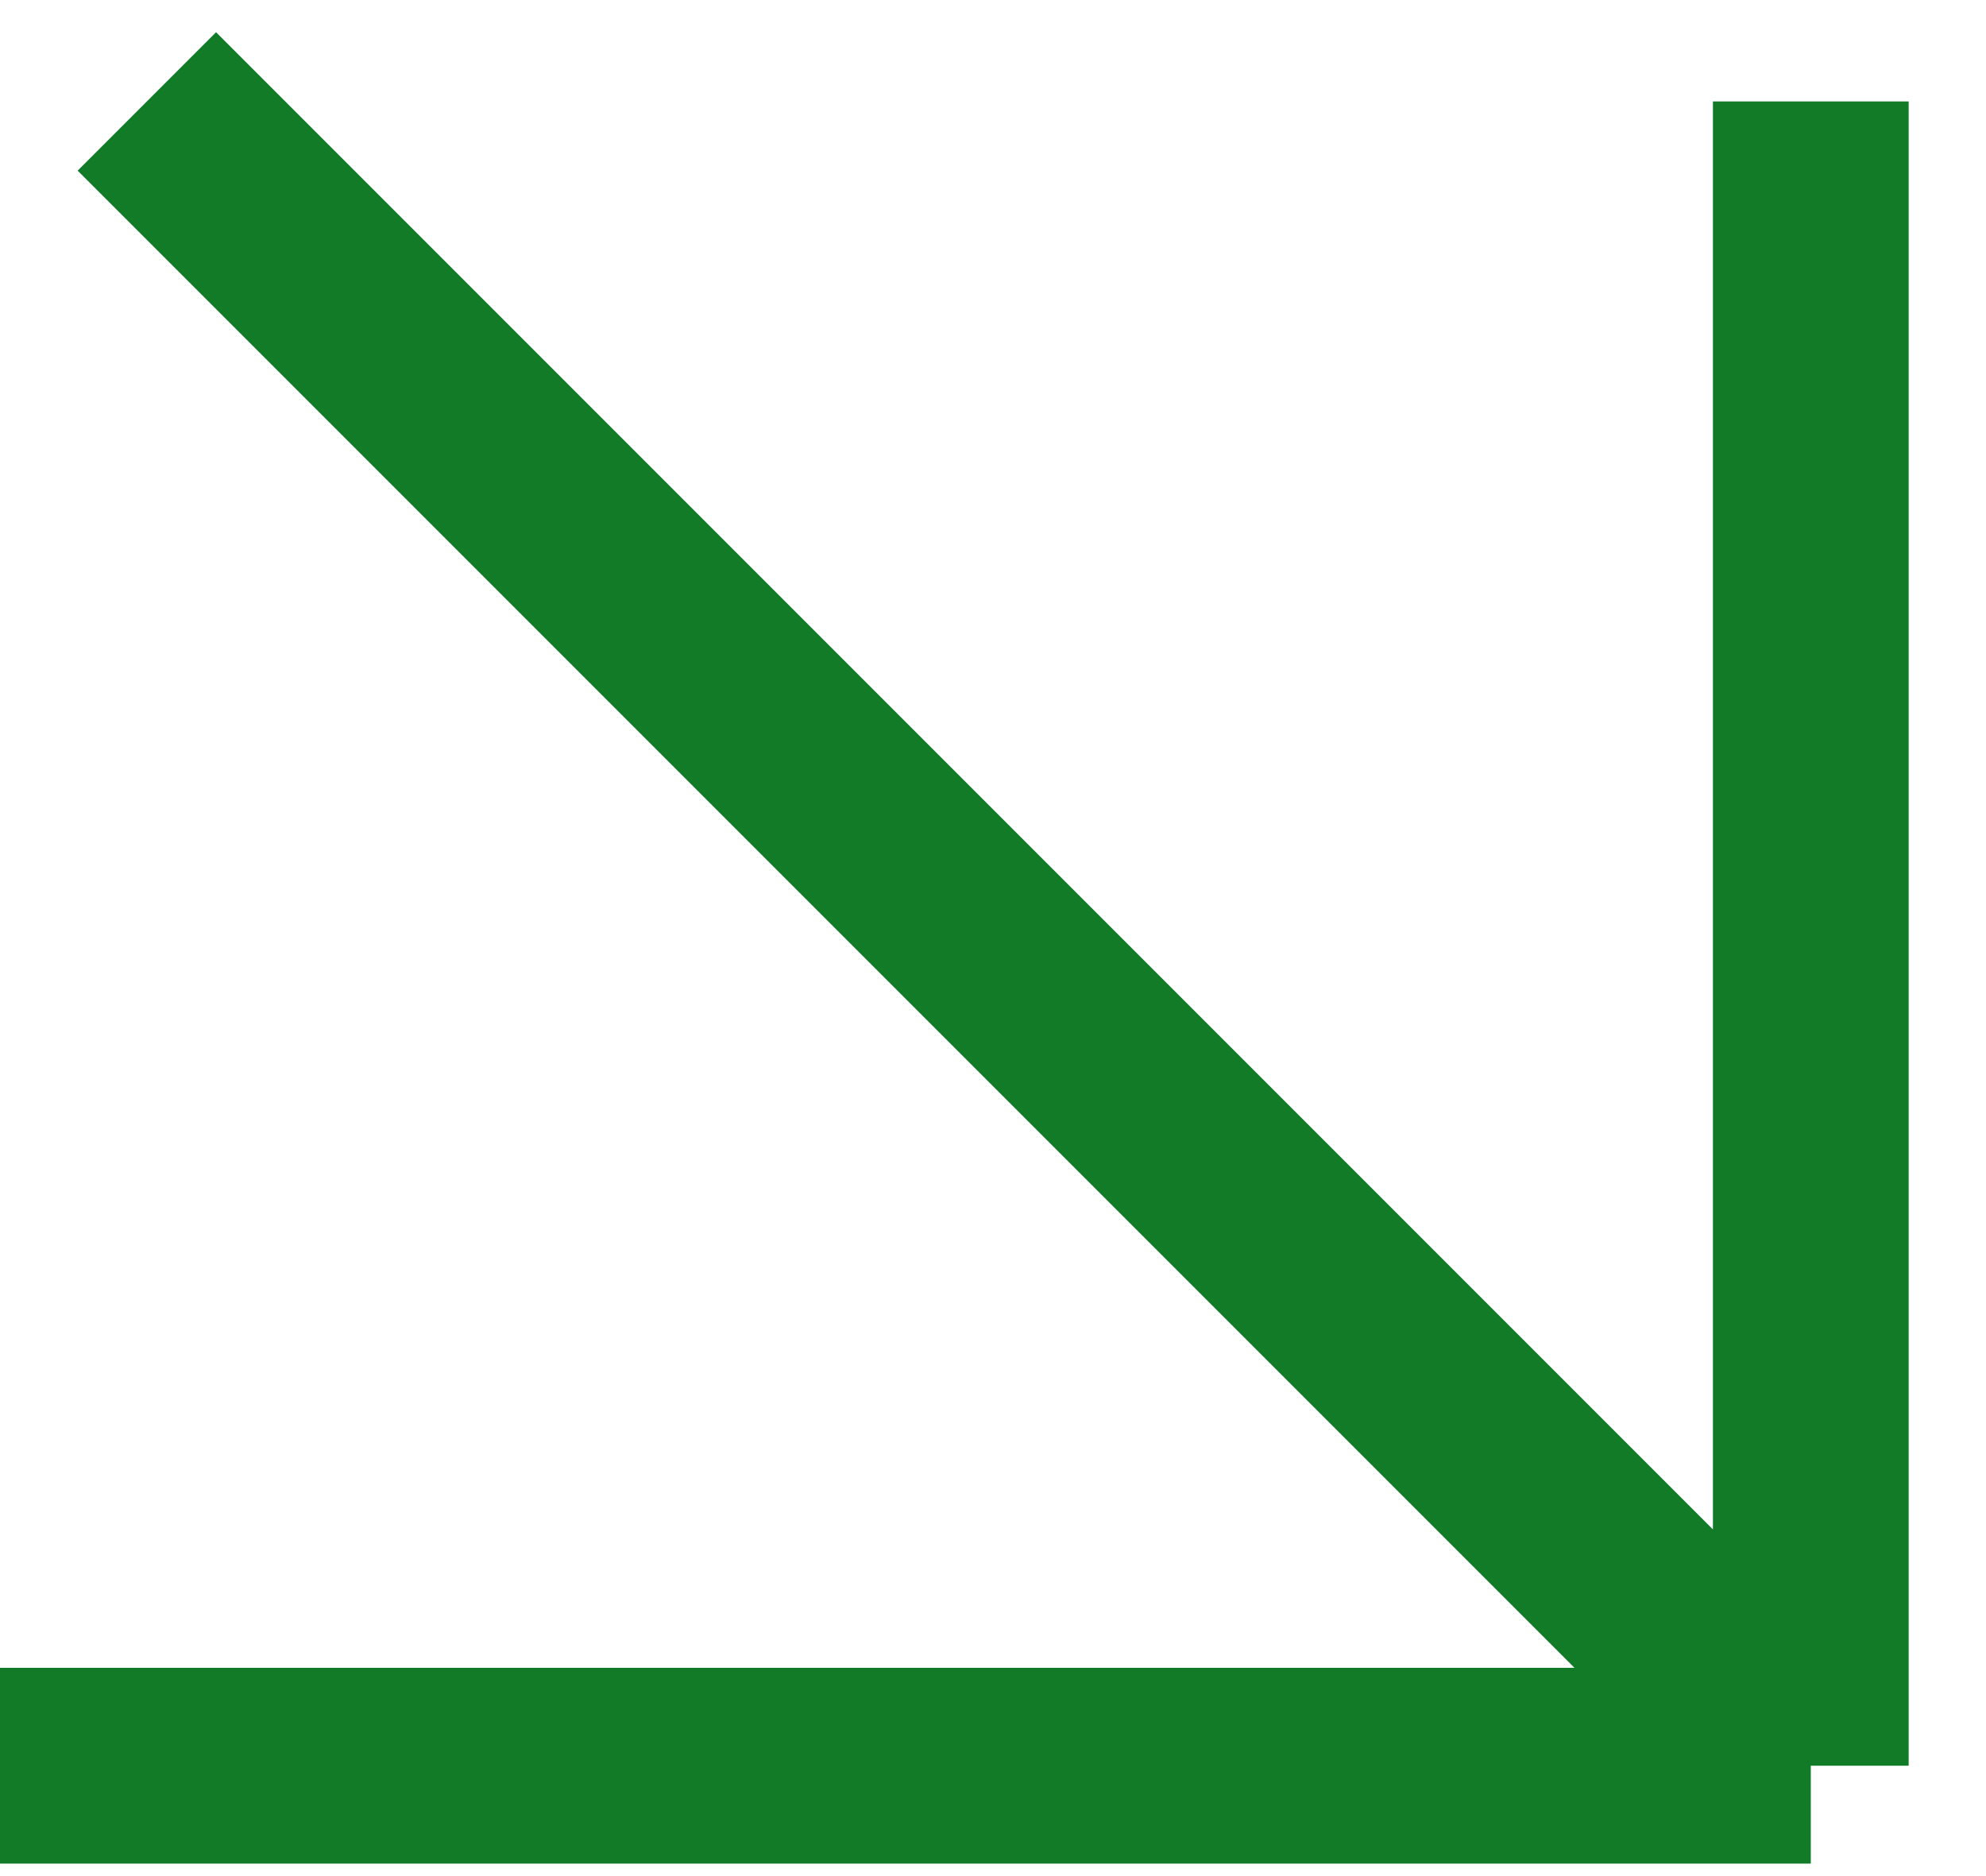 <?xml version="1.0" encoding="UTF-8"?> <svg xmlns="http://www.w3.org/2000/svg" width="18" height="17" viewBox="0 0 18 17" fill="none"> <path d="M0 16H16.412M16.412 16V0.919M16.412 16L1.331 0.919" stroke="#117B28" stroke-width="1.774"></path> </svg> 